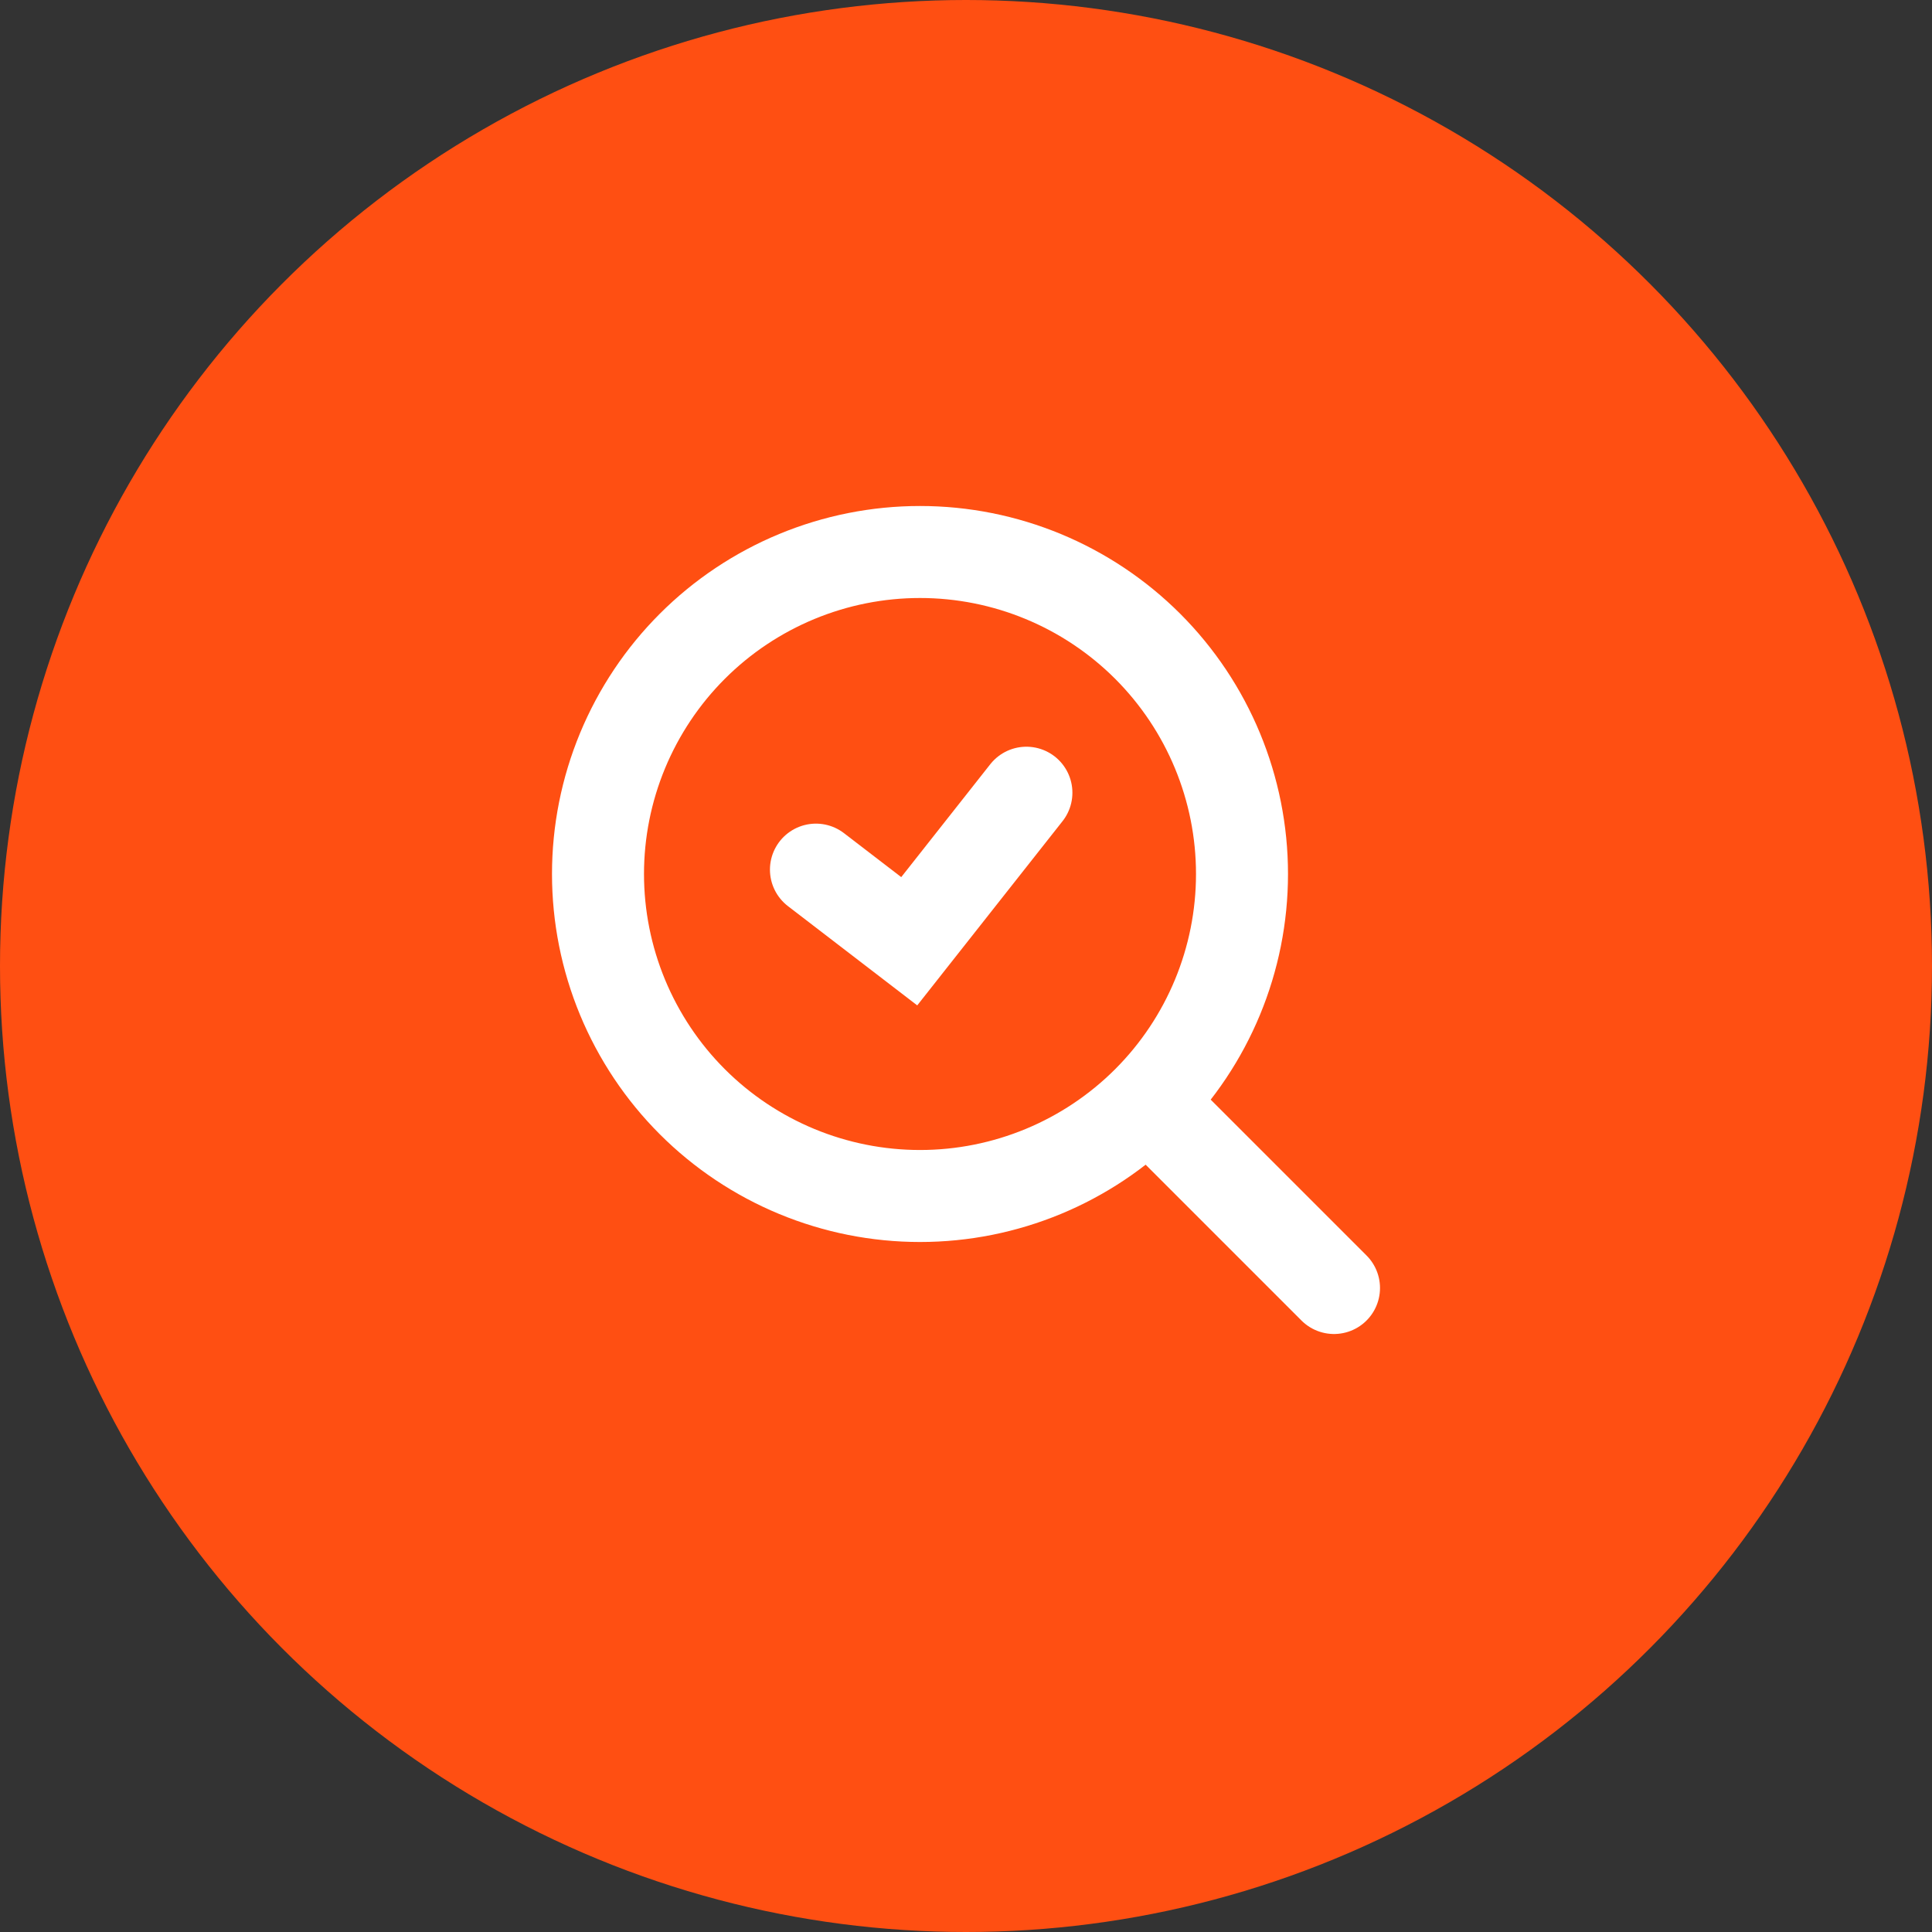 <?xml version="1.0" encoding="UTF-8"?> <svg xmlns="http://www.w3.org/2000/svg" width="42" height="42" viewBox="0 0 42 42" fill="none"><rect x="0" y="0" width="42" height="42" fill="#333333" stroke="none"/><g clip-path="url(#clip0_3412_1225)"><circle cx="21" cy="21" r="21" fill="#FF4F12"></circle><path d="M25 24L29 28M20 26C19.081 26 18.171 25.819 17.321 25.467C16.472 25.115 15.7 24.6 15.05 23.95C14.4 23.3 13.885 22.528 13.533 21.679C13.181 20.829 13 19.919 13 19C13 18.081 13.181 17.171 13.533 16.321C13.885 15.472 14.4 14.7 15.05 14.05C15.7 13.4 16.472 12.885 17.321 12.533C18.171 12.181 19.081 12 20 12C21.857 12 23.637 12.738 24.95 14.05C26.262 15.363 27 17.143 27 19C27 20.857 26.262 22.637 24.95 23.95C23.637 25.262 21.857 26 20 26Z" stroke="white" stroke-width="2" stroke-linecap="round" stroke-linejoin="round"></path><path d="M17.738 18.905L19.766 20.462L22.313 17.233" stroke="white" stroke-width="2" stroke-linecap="round"></path></g><defs><clipPath id="clip0_3412_1225"><rect width="42" height="42" fill="white"></rect></clipPath></defs></svg> 